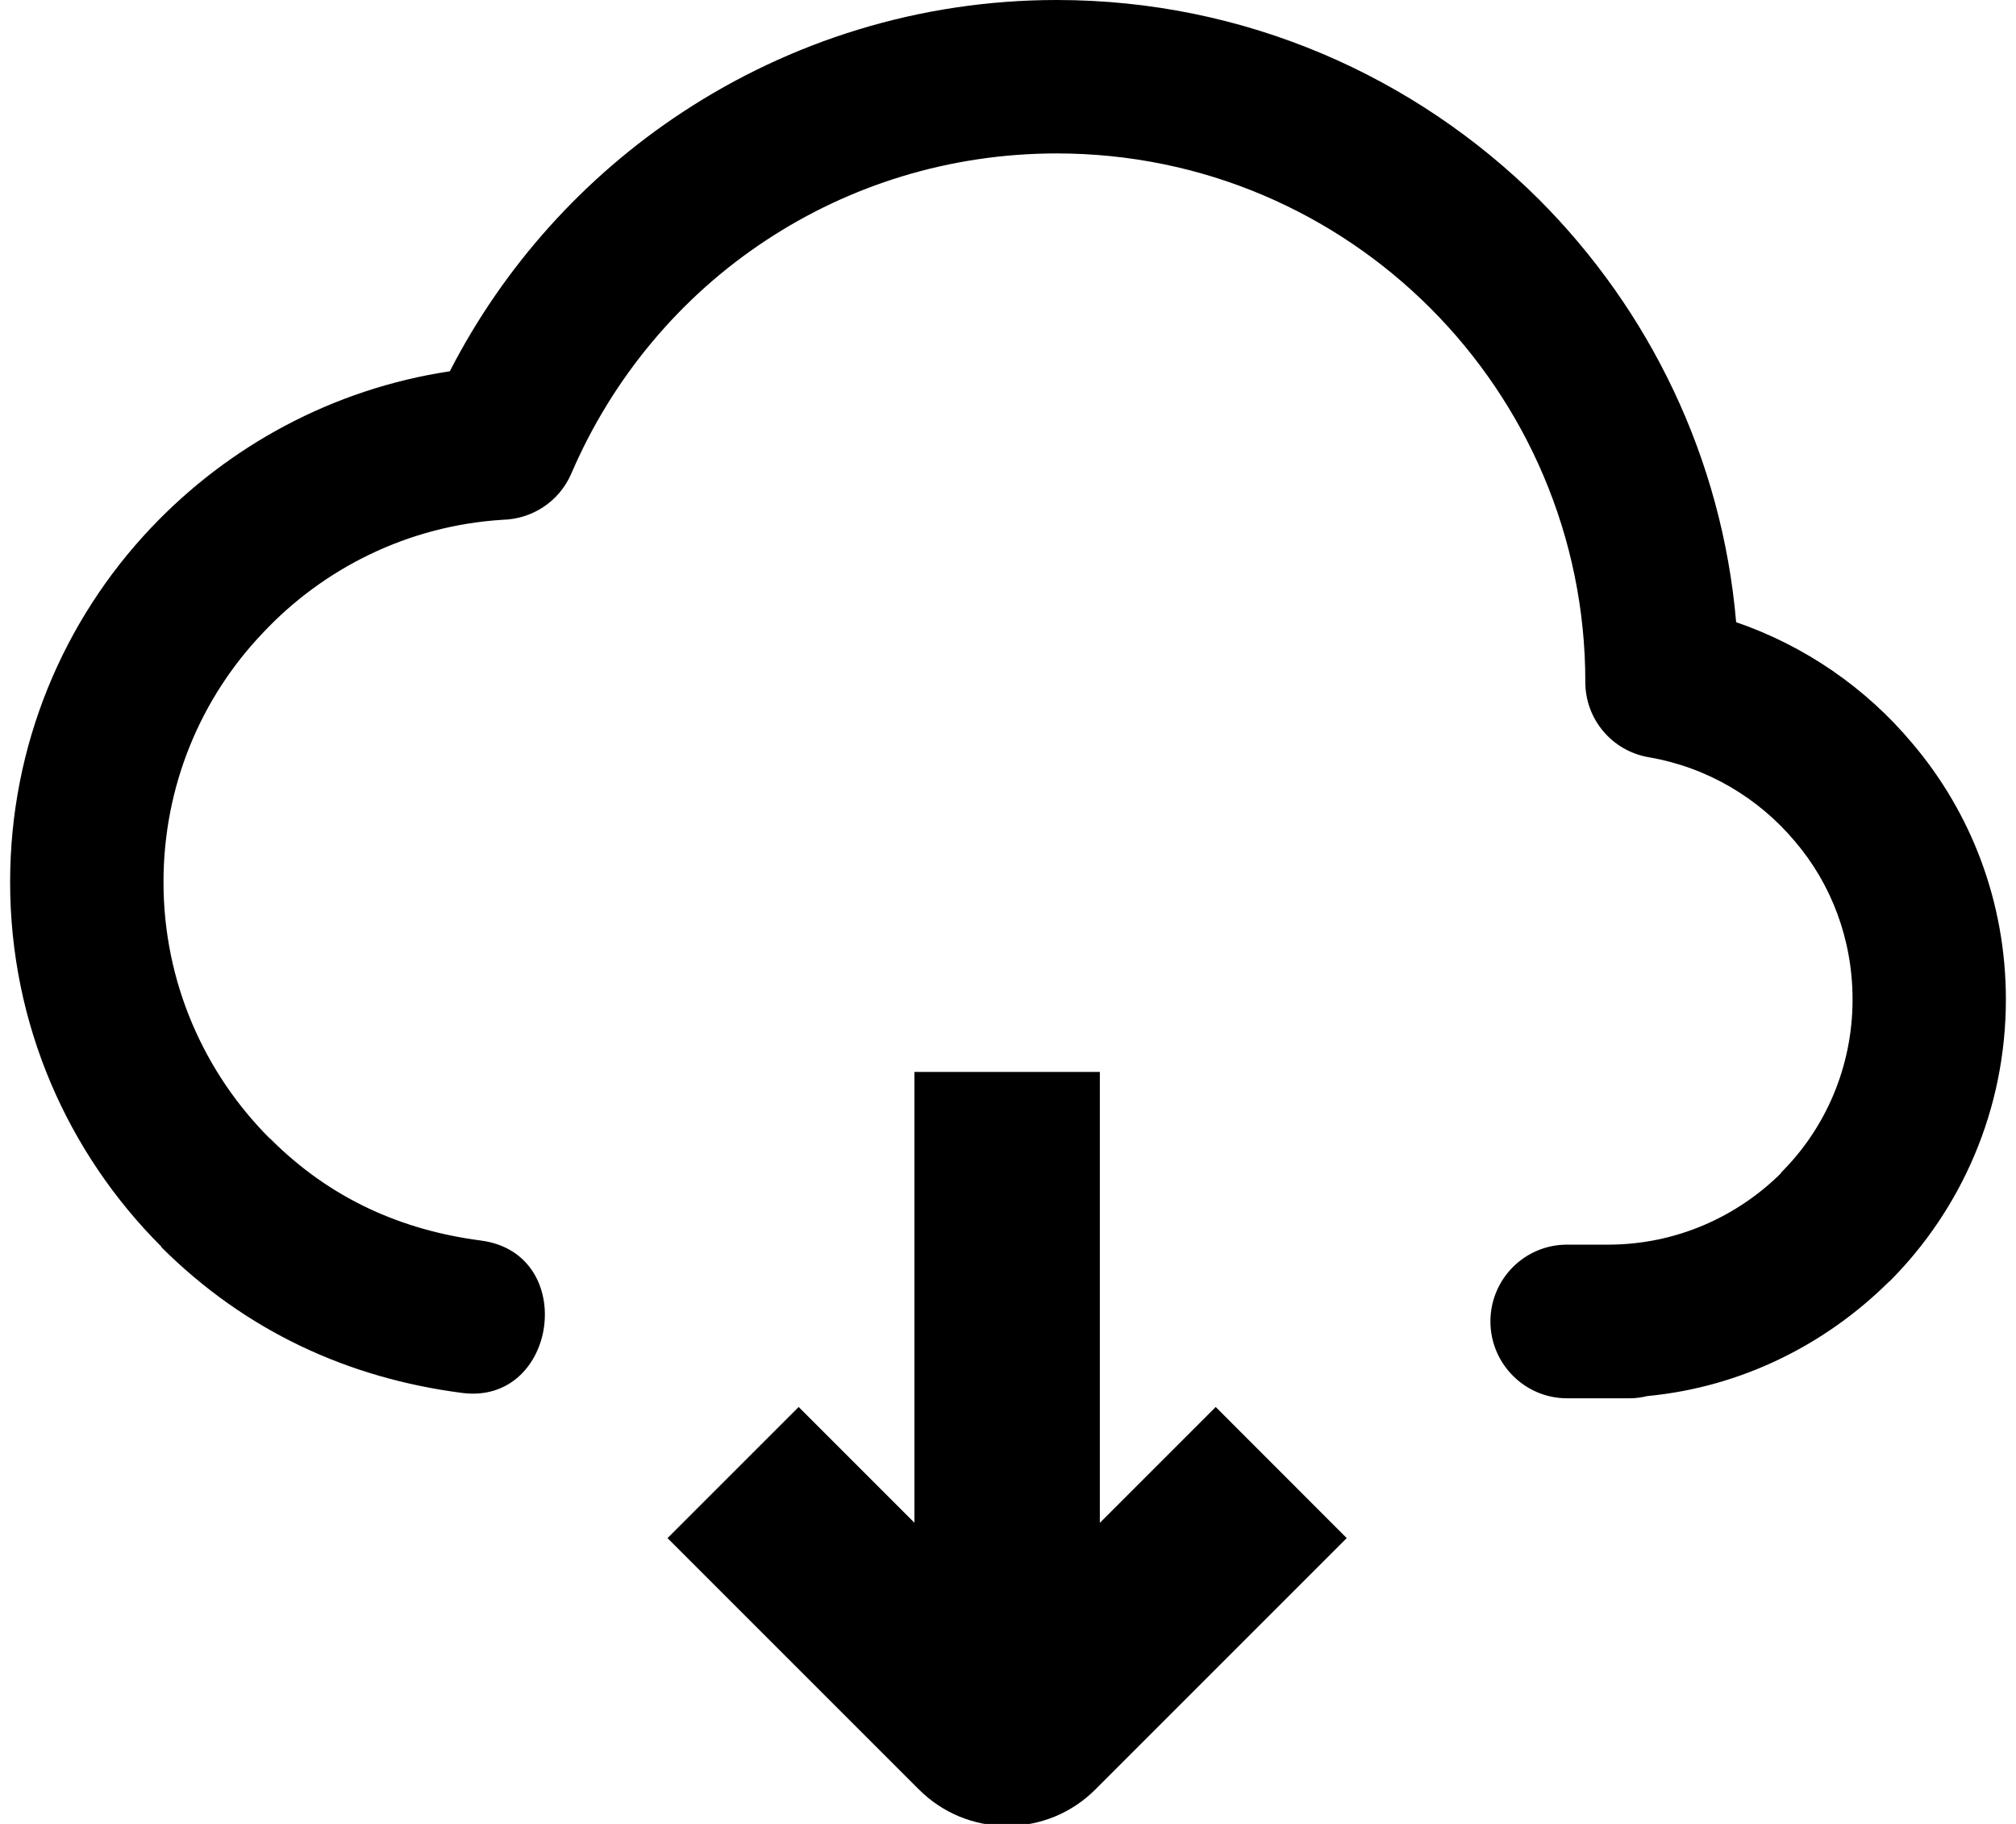 <?xml version="1.0" encoding="utf-8"?>
<!-- Generator: Adobe Illustrator 14.0.0, SVG Export Plug-In . SVG Version: 6.00 Build 43363)  -->
<!DOCTYPE svg PUBLIC "-//W3C//DTD SVG 1.1//EN" "http://www.w3.org/Graphics/SVG/1.1/DTD/svg11.dtd">
<svg version="1.1" id="레이어_1" xmlns="http://www.w3.org/2000/svg" xmlns:xlink="http://www.w3.org/1999/xlink" x="0px"
	 y="0px" width="21px" height="19px" viewBox="0 0 37.669 34.427" enable-background="new 0 0 37.669 34.427"
	 xml:space="preserve">
<path fill="#000" d="M30.178,23.493c1.27-0.005,2.412-0.524,3.245-1.347v-0.01c0.838-0.833,1.352-1.995,1.352-3.27
	c0-1.142-0.406-2.186-1.085-2.982c-0.684-0.817-1.65-1.398-2.751-1.589c-0.714-0.118-1.208-0.73-1.208-1.419v-0.01
	c0-2.746-1.121-5.245-2.925-7.05c-1.805-1.805-4.293-2.92-7.05-2.92c-2.026,0-3.913,0.602-5.481,1.635
	c-1.62,1.064-2.905,2.597-3.682,4.406C10.361,9.477,9.841,9.8,9.292,9.811c-1.785,0.113-3.378,0.915-4.525,2.139
	c-1.162,1.219-1.872,2.875-1.872,4.7c0,1.892,0.771,3.604,2.005,4.838h0.005c1.131,1.137,2.483,1.733,3.985,1.928
	c1.846,0.247,1.445,3.116-0.365,2.875c-2.139-0.278-4.077-1.162-5.671-2.751l0.005-0.005C1.09,21.771,0,19.339,0,16.649
	c0-2.586,1.008-4.941,2.658-6.684c1.465-1.548,3.43-2.623,5.641-2.957c1.013-1.974,2.53-3.666,4.391-4.89
	C14.721,0.782,17.153,0,19.755,0c3.553,0,6.772,1.445,9.106,3.769c2.077,2.083,3.45,4.87,3.717,7.975
	c1.301,0.447,2.453,1.244,3.322,2.283c1.111,1.306,1.769,2.998,1.769,4.838c0,2.077-0.838,3.964-2.201,5.327l-0.005-0.005v0.005
	c-1.198,1.188-2.787,1.99-4.561,2.159c-0.108,0.026-0.216,0.042-0.329,0.042c-0.396,0-0.792,0-1.188,0
	c-0.797,0-1.445-0.653-1.445-1.45c0-0.802,0.648-1.45,1.445-1.45H30.178L30.178,23.493z"/>
<path fill="#000" d="M22.755,26.557l-2.187,2.187v-8.511h-3.5v8.509l-2.185-2.185l-2.475,2.475l4.742,4.742
	c0.446,0.446,1.038,0.691,1.668,0.691c0,0,0.001,0,0.001,0c0.63,0,1.223-0.246,1.667-0.691l4.742-4.742L22.755,26.557z"/>
</svg>
